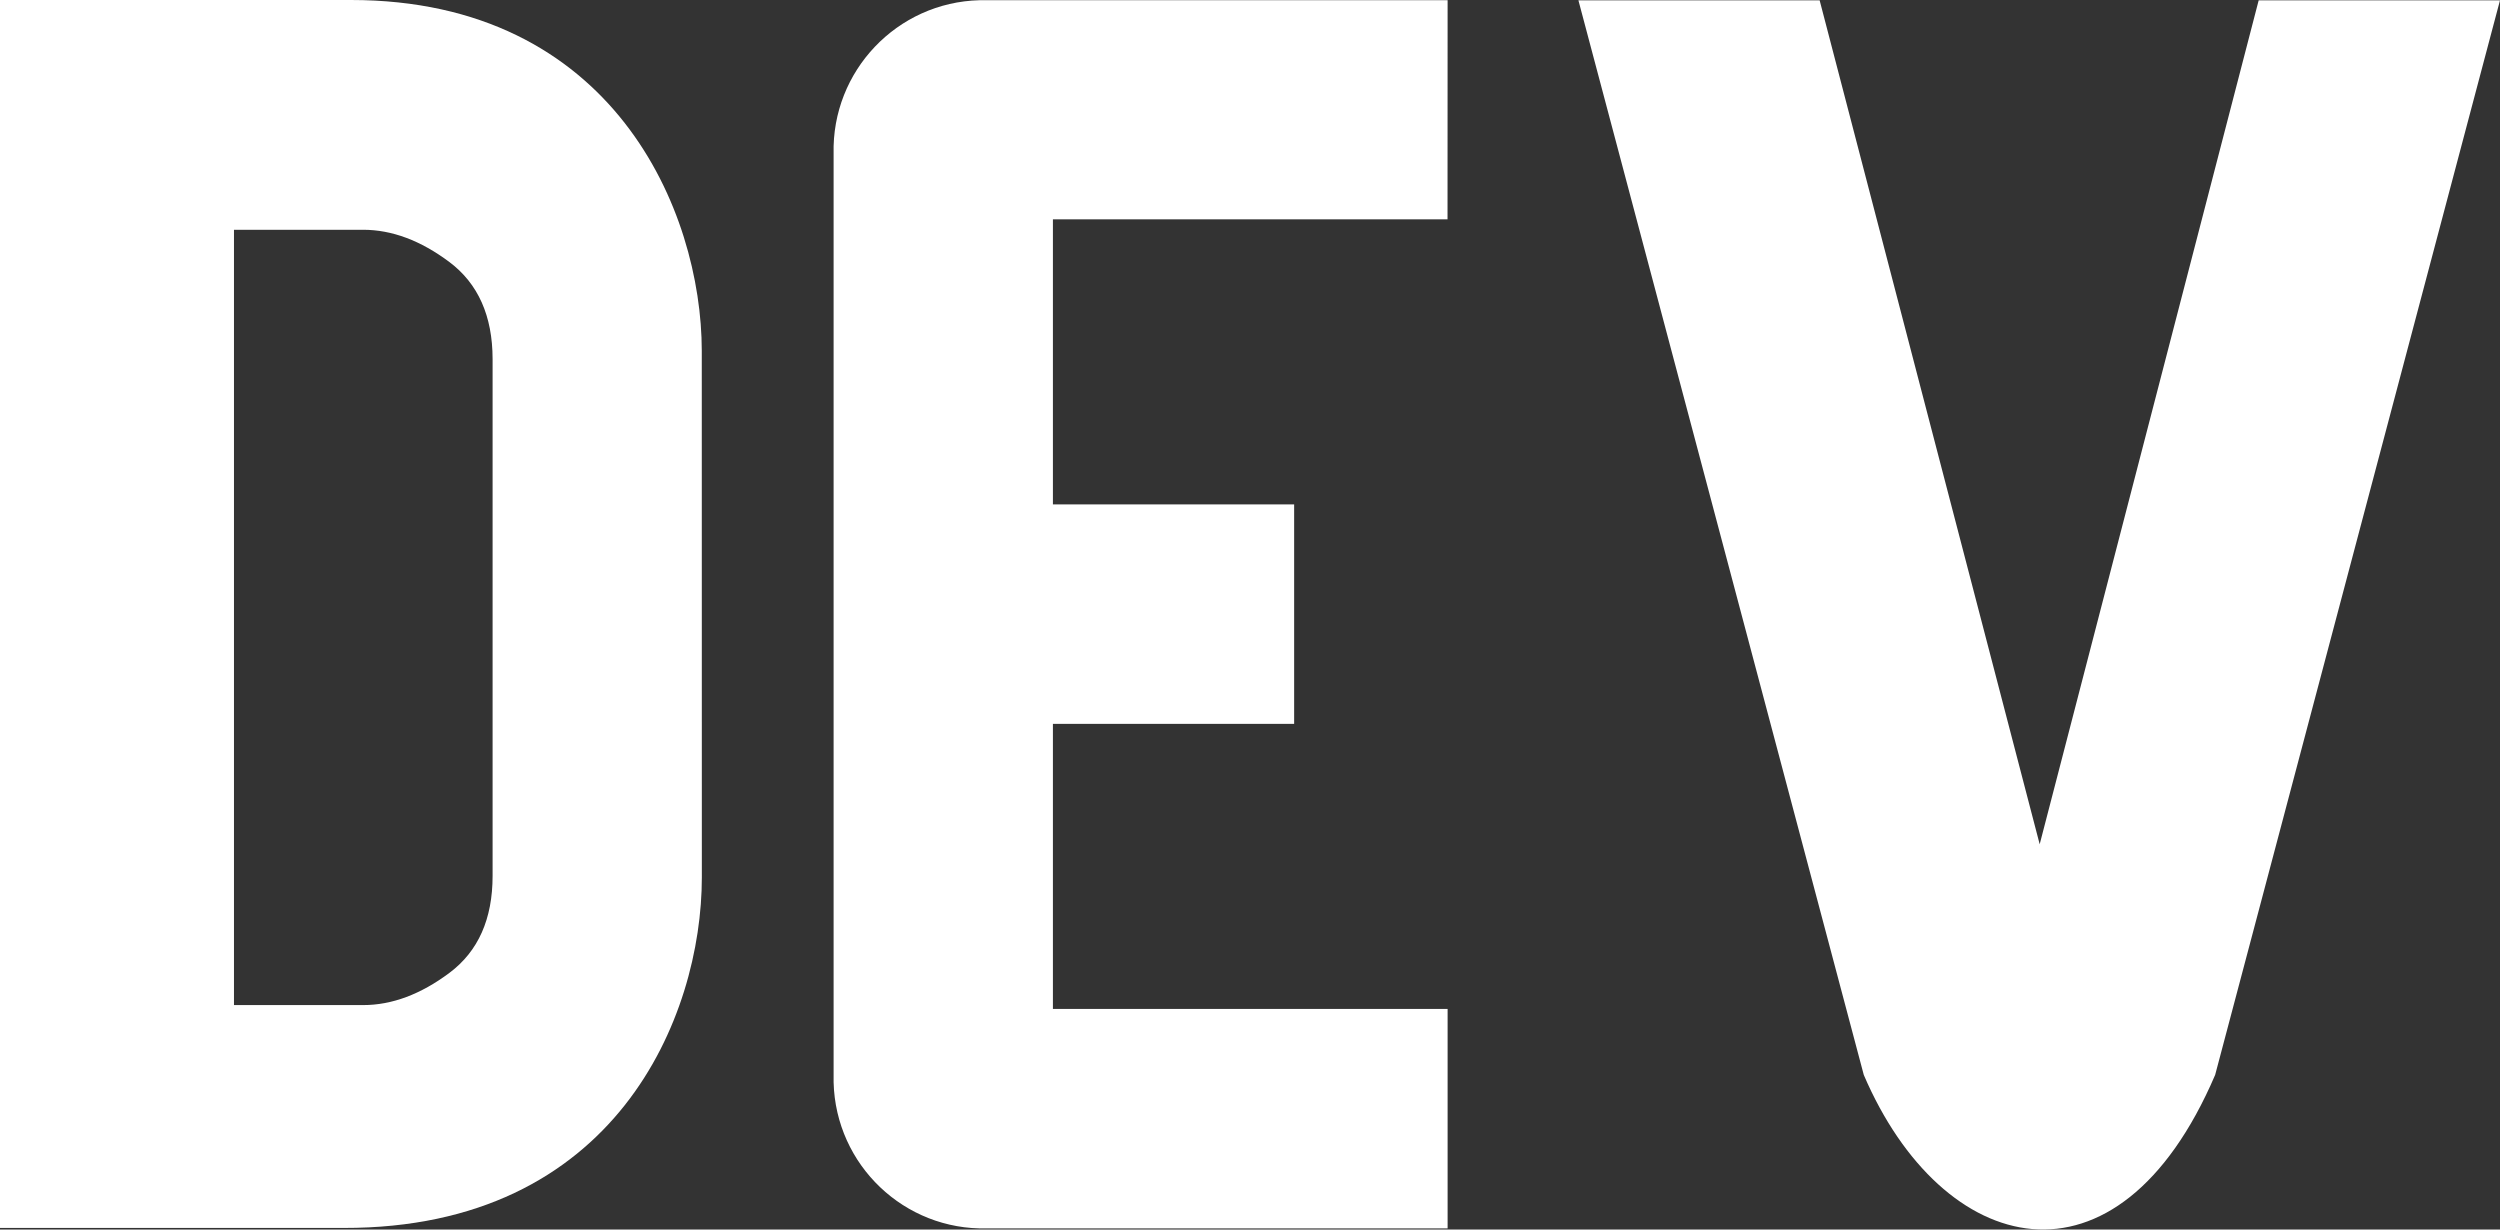 <svg width="183" height="90" viewBox="0 0 183 90" fill="none" xmlns="http://www.w3.org/2000/svg">
<rect x="0" y="0" width="183" height="90" fill="#333333" stroke="none"/>
<path fill-rule="evenodd" clip-rule="evenodd" d="M51.375 64.217C51.375 74.436 45.08 89.918 25.156 89.886H0V0H25.687C44.902 0 51.364 15.46 51.37 25.685L51.375 64.217ZM26.582 16.819C28.686 16.819 30.795 17.607 32.898 19.182C34.996 20.757 36.054 23.126 36.058 26.277V64.114C36.059 67.269 35.007 69.634 32.904 71.209C30.8 72.784 28.691 73.572 26.587 73.572H17.127V16.819H26.582Z" fill="white"/>
<path d="M105.959 16.053H77.073V36.924H94.731V52.988H77.073V73.854H105.965V89.918H72.253C66.203 90.076 61.172 85.284 61.02 79.222V11.256C60.874 5.199 65.661 0.168 71.706 0.016H105.965L105.959 16.053ZM162.149 78.684C154.992 95.389 142.17 92.064 136.429 78.684L115.539 0.022H133.197L149.305 61.8L165.336 0.022H183L162.149 78.684Z" fill="white"/>
</svg>
